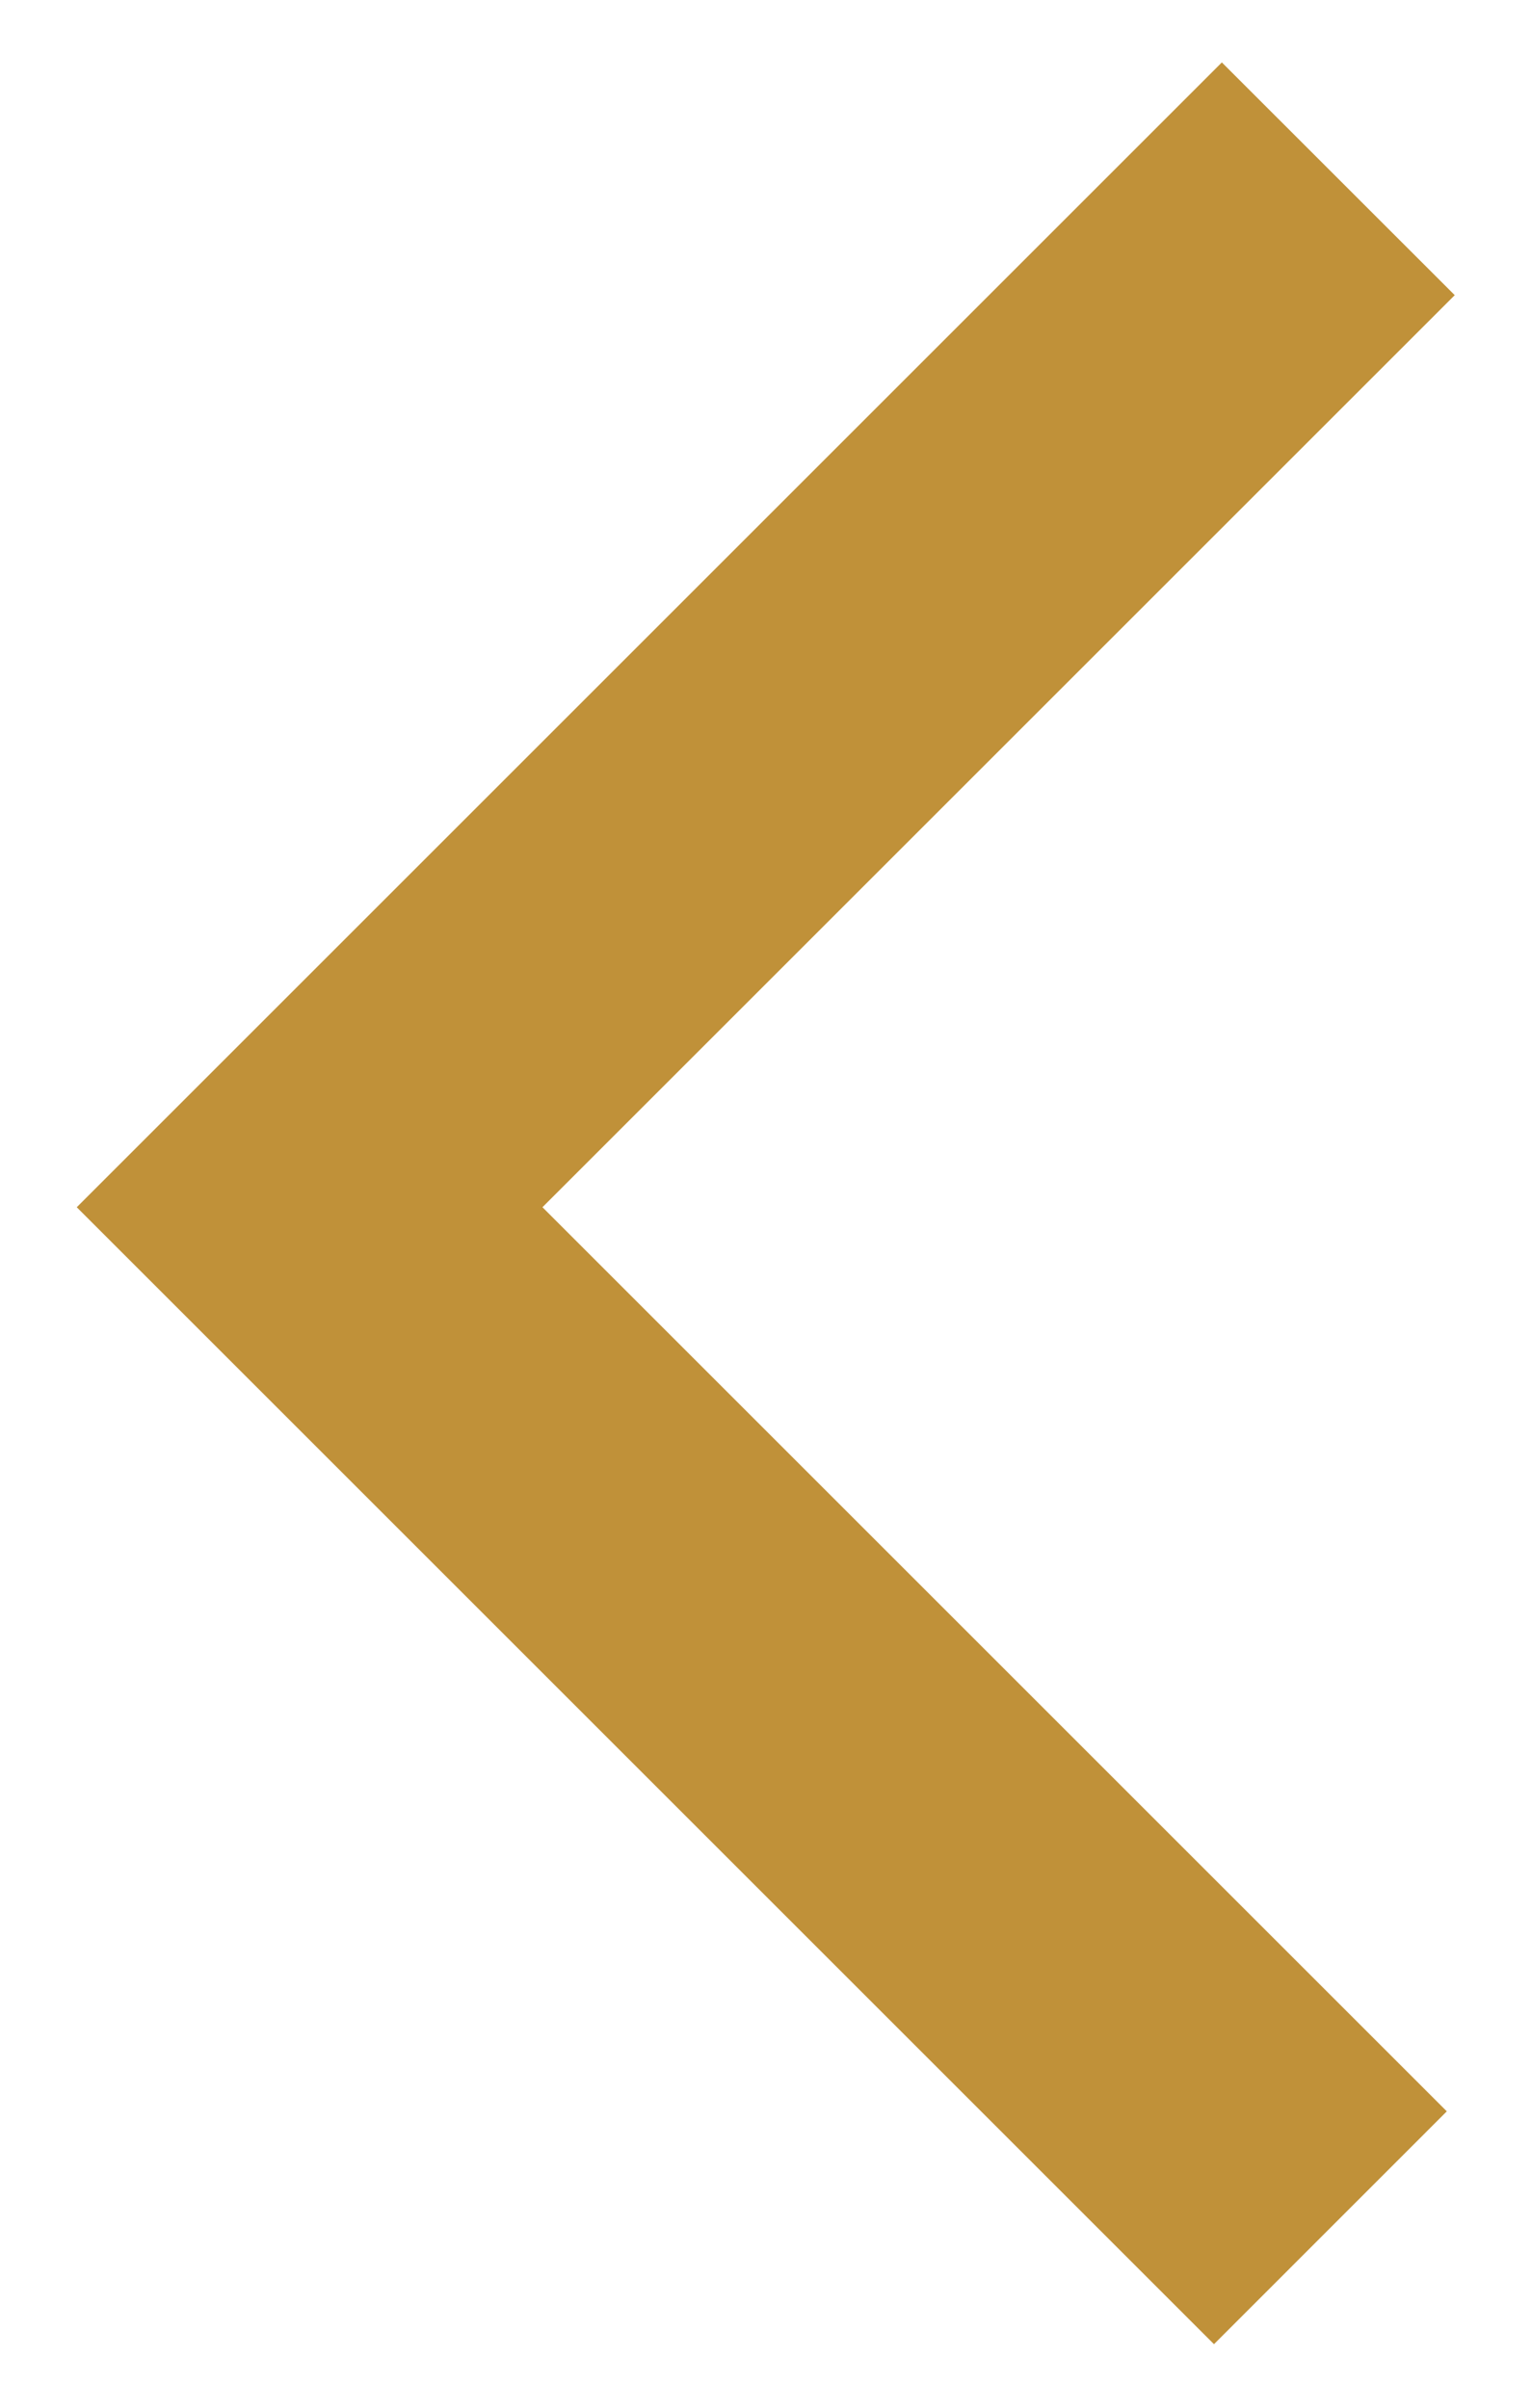 <?xml version="1.0" encoding="UTF-8" standalone="no"?><svg xmlns="http://www.w3.org/2000/svg" fill="#000000" height="343pt" version="1.1" viewBox="0 0 218 343" width="218pt">
 <g id="change1_1">
  <path d="m172.86 333.87l-161.93-161.93 163.05-163.05 33.16 33.149-129.9 129.9 128.77 128.77-33.15 33.16" fill="#c09139"/>
 </g>
</svg>